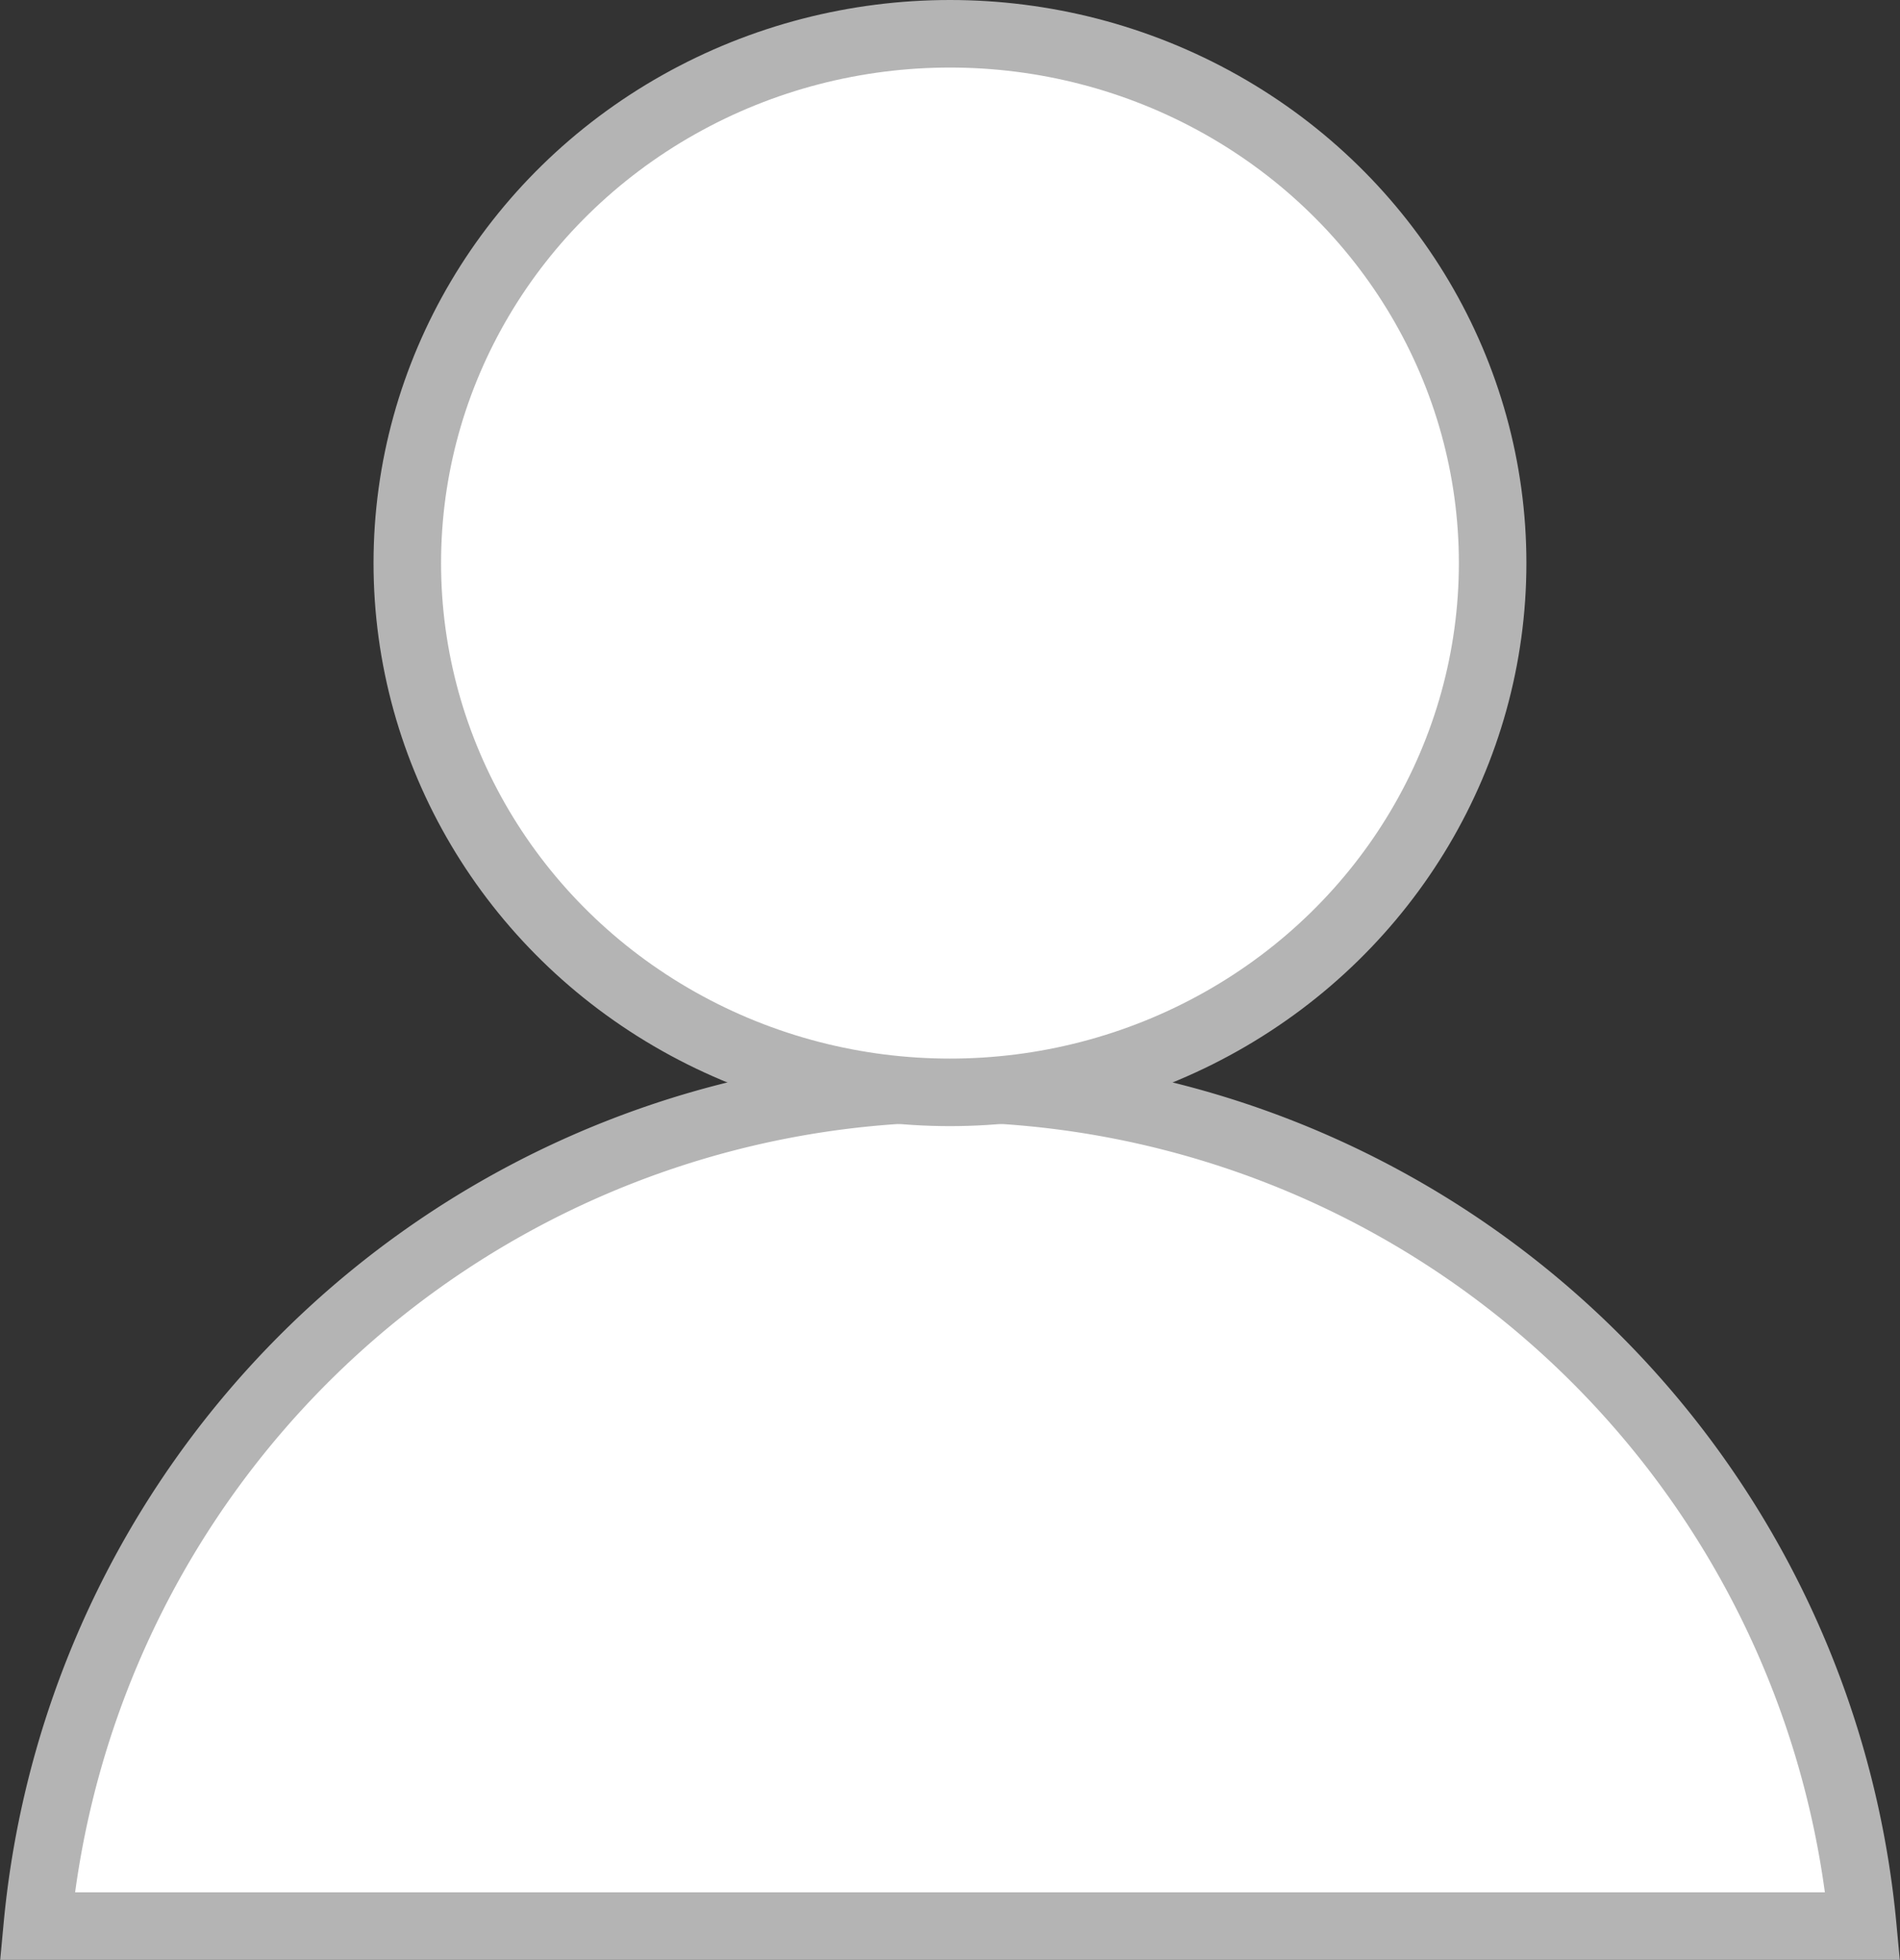 <svg id="Layer_1" data-name="Layer 1" xmlns="http://www.w3.org/2000/svg" viewBox="0 0 28.139 29.015"><rect x="0" y="0" width="28.139" height="29.015" fill="#333333" stroke="none"/><defs><style>.cls-1{fill:#fff;stroke:#b4b4b4;stroke-miterlimit:10;}</style></defs><title>user2</title><path class="cls-1" d="M1.283,29.002A13.68,13.68,0,0,1,14.801,16.599,13.68,13.68,0,0,1,28.318,29.002Z" transform="translate(-0.731 -0.487)"/><ellipse class="cls-1" cx="14.069" cy="8.336" rx="8.037" ry="7.836"/></svg>